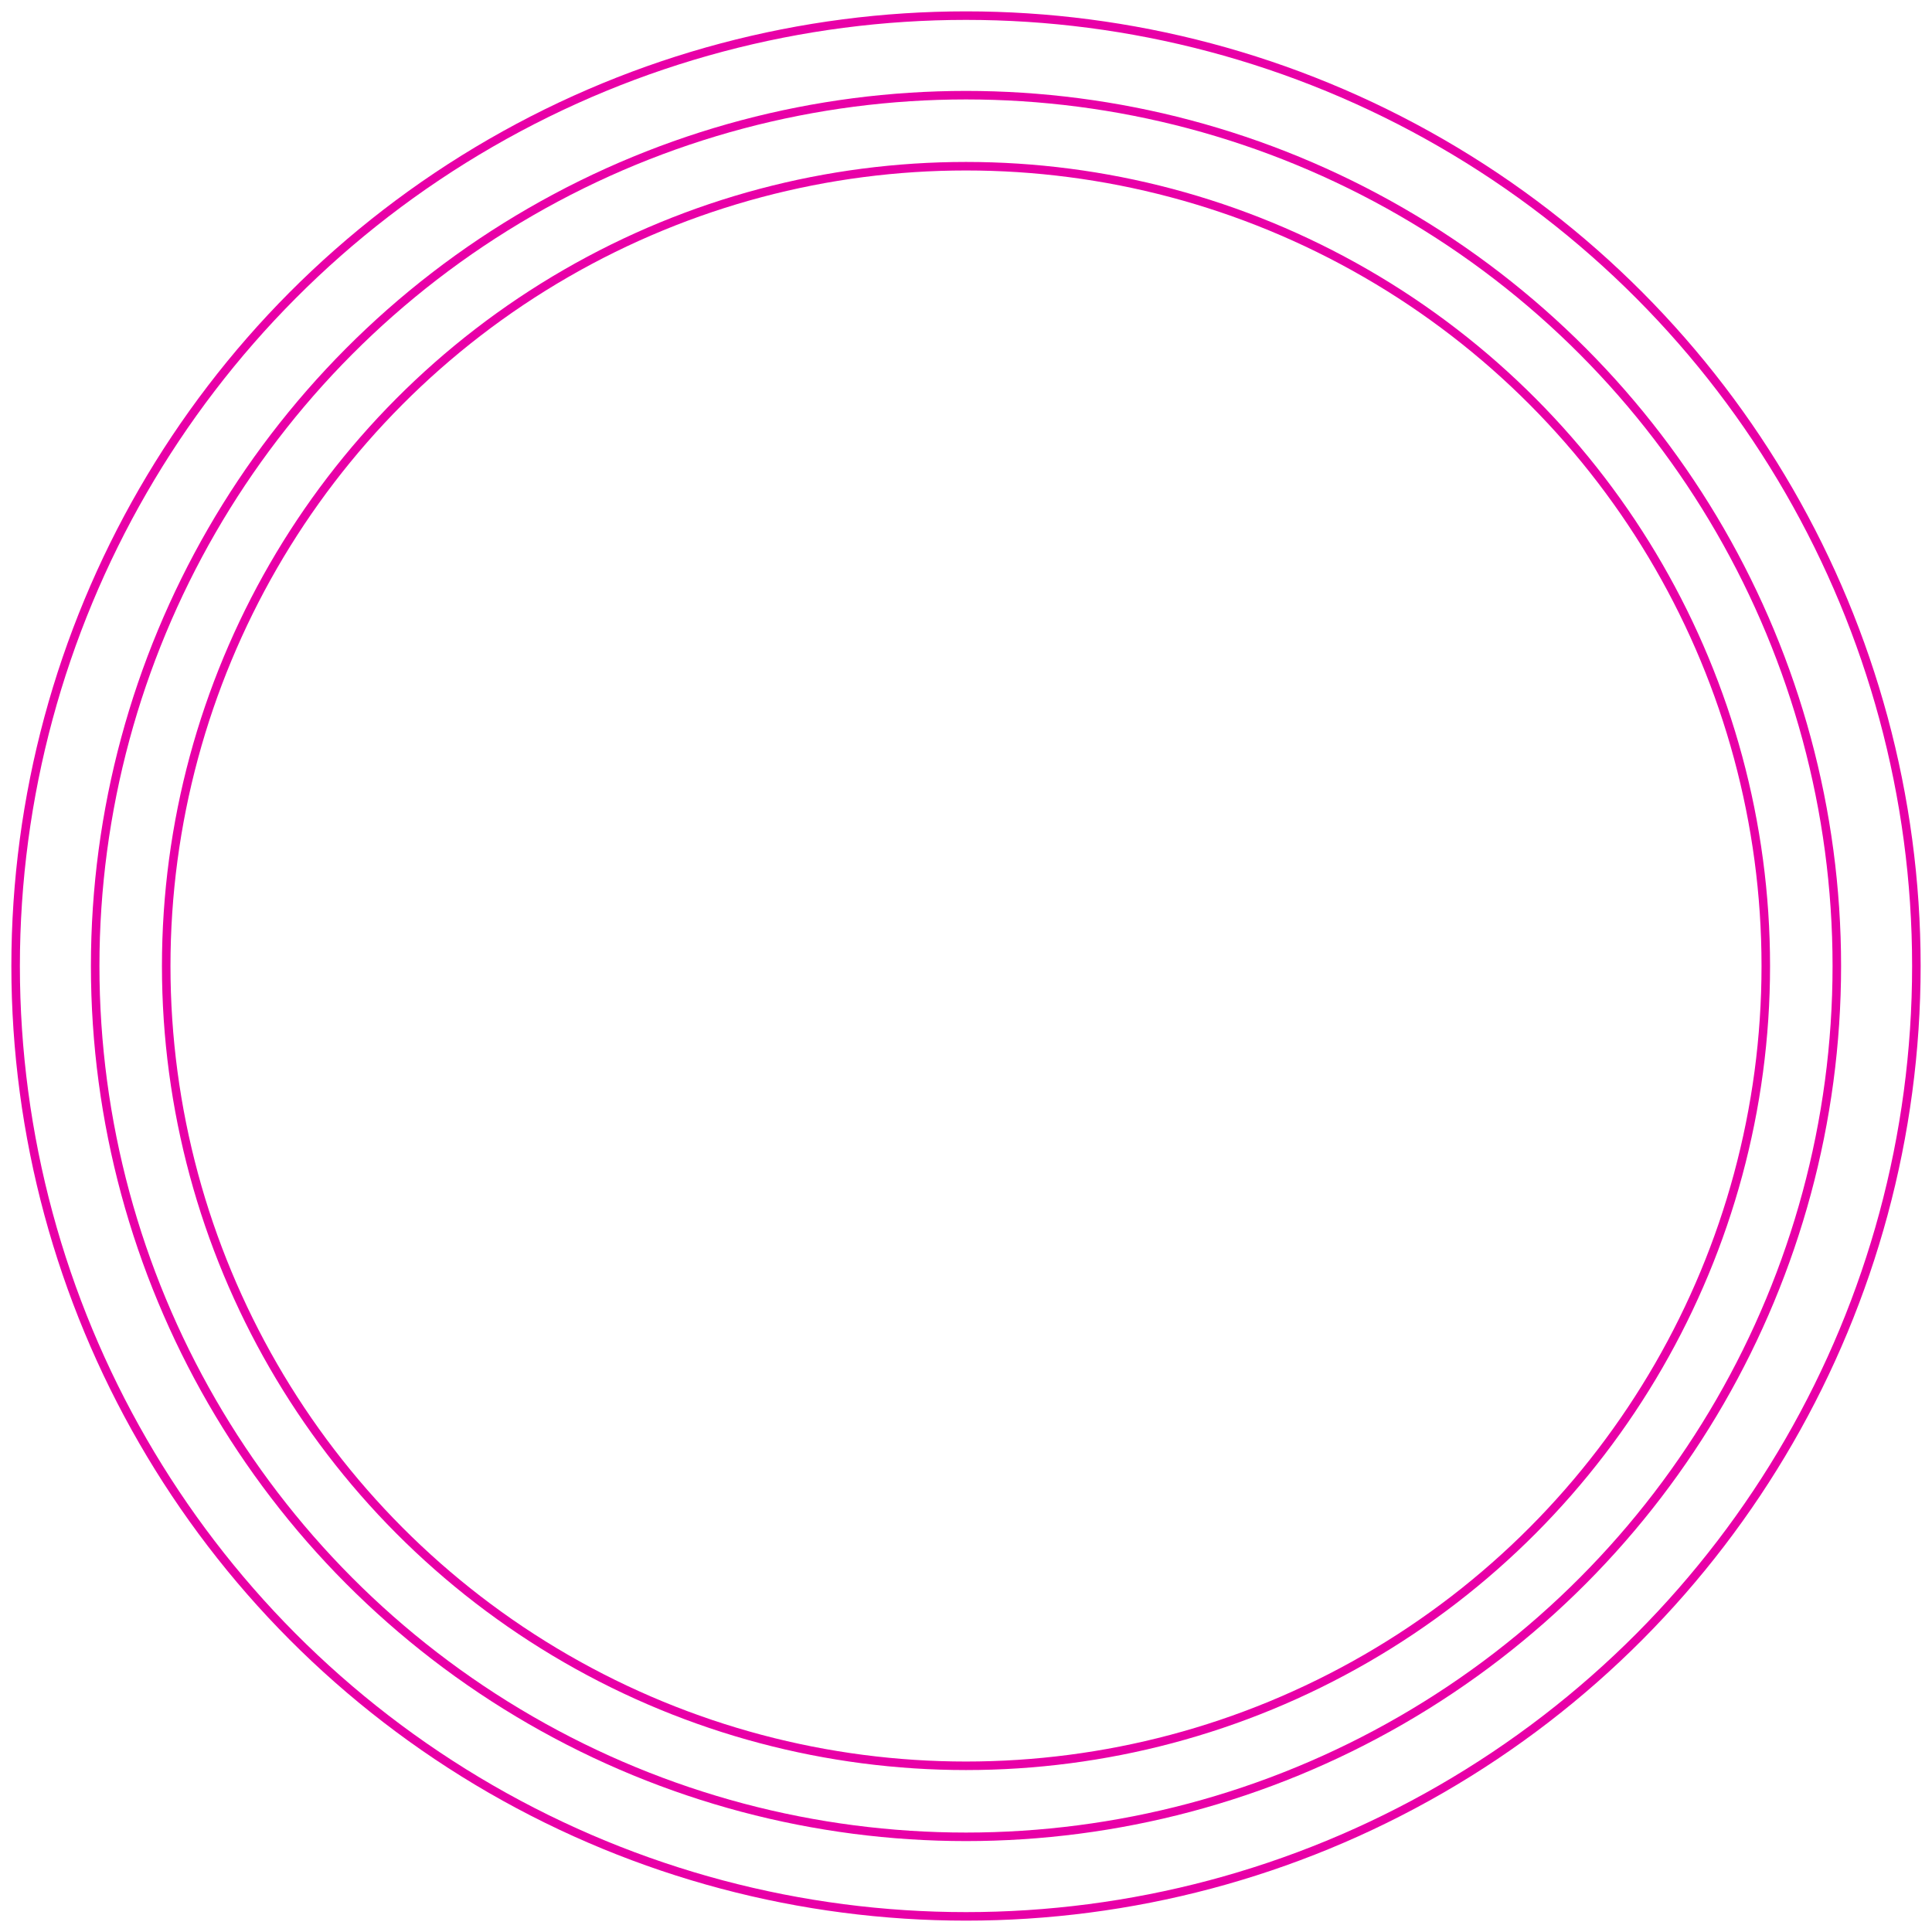 <?xml version="1.0" encoding="UTF-8"?> <svg xmlns="http://www.w3.org/2000/svg" width="680" height="680" viewBox="0 0 680 680" fill="none"> <circle cx="340" cy="340" r="281.5" stroke="#E800A7" stroke-width="3"></circle> <g filter="url(#filter0_f_46_464)"> <circle cx="340" cy="340" r="306.5" stroke="#E800A7" stroke-width="3"></circle> </g> <g filter="url(#filter1_f_46_464)"> <circle cx="340" cy="340" r="334.5" stroke="#E800A7" stroke-width="3"></circle> </g> <defs> <filter id="filter0_f_46_464" x="30" y="30" width="620" height="620" filterUnits="userSpaceOnUse" color-interpolation-filters="sRGB"> <feFlood flood-opacity="0" result="BackgroundImageFix"></feFlood> <feBlend mode="normal" in="SourceGraphic" in2="BackgroundImageFix" result="shape"></feBlend> <feGaussianBlur stdDeviation="1" result="effect1_foregroundBlur_46_464"></feGaussianBlur> </filter> <filter id="filter1_f_46_464" x="0" y="0" width="680" height="680" filterUnits="userSpaceOnUse" color-interpolation-filters="sRGB"> <feFlood flood-opacity="0" result="BackgroundImageFix"></feFlood> <feBlend mode="normal" in="SourceGraphic" in2="BackgroundImageFix" result="shape"></feBlend> <feGaussianBlur stdDeviation="2" result="effect1_foregroundBlur_46_464"></feGaussianBlur> </filter> </defs> </svg> 